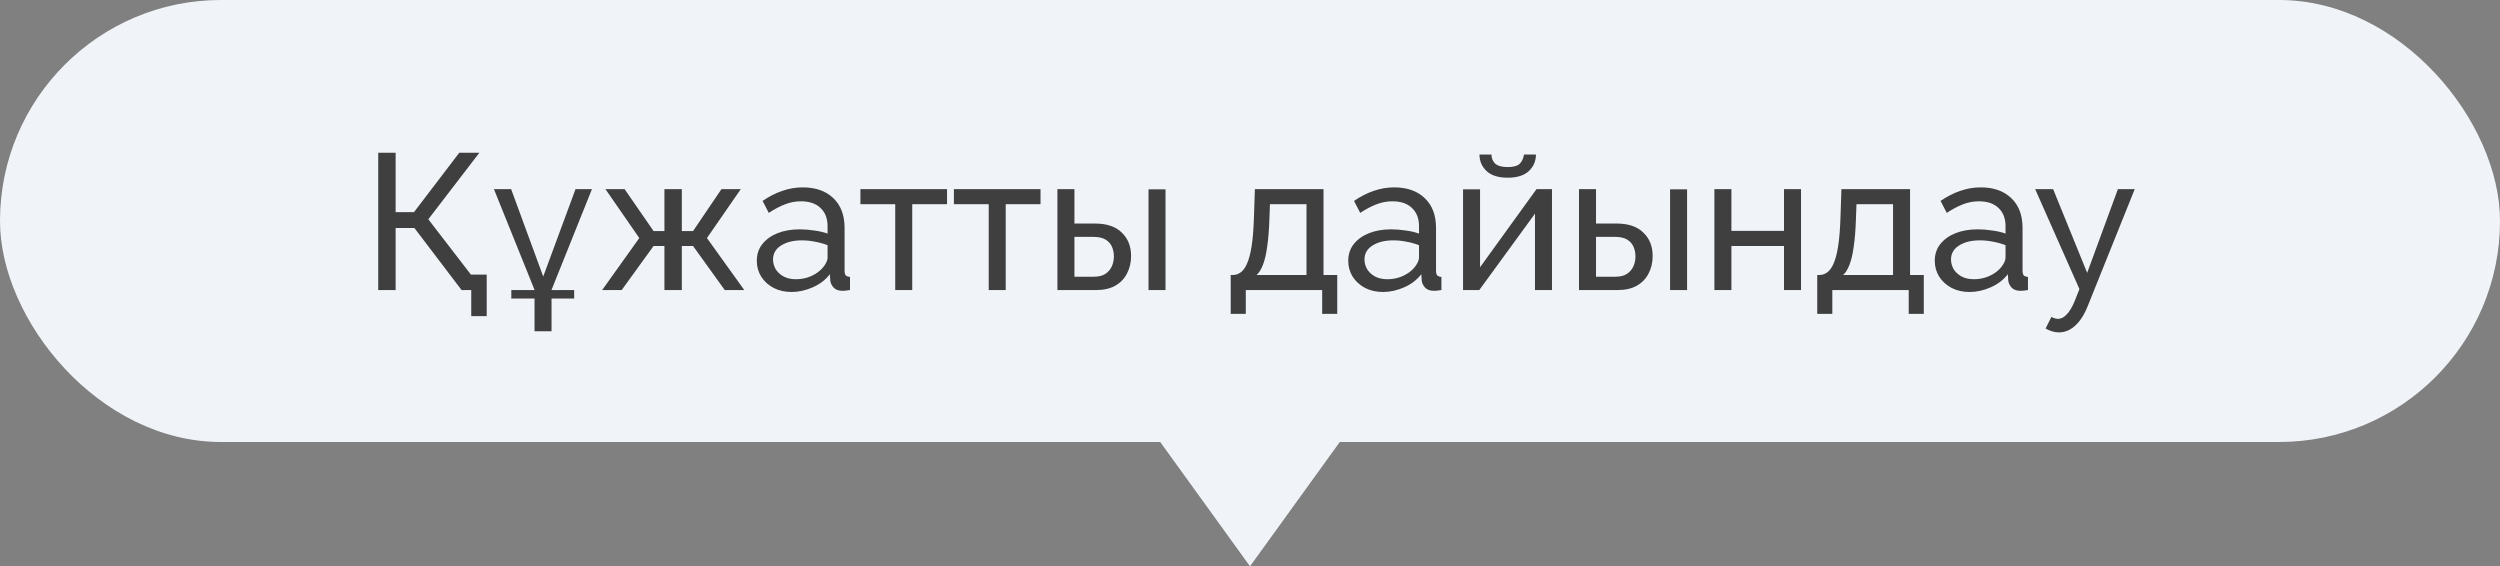 <?xml version="1.0" encoding="UTF-8"?> <svg xmlns="http://www.w3.org/2000/svg" width="181" height="41" viewBox="0 0 181 41" fill="none"><rect x="0" y="0" width="181" height="41" fill="#808080" stroke="none"/><rect width="181" height="32" rx="16" fill="#F0F4F9"></rect><path d="M34.118 22.89V21H33.488V19.88H35.238V22.89H34.118ZM27.384 21V11.06H28.644V15.358H29.974L33.25 11.06H34.706L31.01 15.876L34.958 21H33.418L30.002 16.506H28.644V21H27.384ZM38.7 23.982V21.616H37.02V21H38.7V20.986L35.76 13.692H37.006L39.33 20.02L41.668 13.692H42.858L39.932 20.986V21H41.57V21.616H39.932V23.982H38.7ZM43.596 21L46.284 17.234L43.834 13.692H45.22L47.32 16.73H48.104V13.692H49.364V16.73H50.176L52.234 13.692H53.634L51.184 17.234L53.886 21H52.472L50.176 17.808H49.364V21H48.104V17.808H47.32L45.01 21H43.596ZM54.792 18.886C54.792 18.419 54.923 18.018 55.184 17.682C55.455 17.337 55.823 17.071 56.29 16.884C56.757 16.697 57.298 16.604 57.914 16.604C58.241 16.604 58.586 16.632 58.95 16.688C59.314 16.735 59.636 16.809 59.916 16.912V16.38C59.916 15.82 59.748 15.381 59.412 15.064C59.076 14.737 58.6 14.574 57.984 14.574C57.583 14.574 57.195 14.649 56.822 14.798C56.458 14.938 56.071 15.143 55.66 15.414L55.212 14.546C55.688 14.219 56.164 13.977 56.64 13.818C57.116 13.65 57.611 13.566 58.124 13.566C59.057 13.566 59.795 13.827 60.336 14.35C60.877 14.863 61.148 15.582 61.148 16.506V19.6C61.148 19.749 61.176 19.861 61.232 19.936C61.297 20.001 61.4 20.039 61.54 20.048V21C61.419 21.019 61.311 21.033 61.218 21.042C61.134 21.051 61.064 21.056 61.008 21.056C60.719 21.056 60.499 20.977 60.35 20.818C60.21 20.659 60.131 20.491 60.112 20.314L60.084 19.852C59.767 20.263 59.351 20.58 58.838 20.804C58.325 21.028 57.816 21.14 57.312 21.14C56.827 21.14 56.393 21.042 56.01 20.846C55.627 20.641 55.329 20.37 55.114 20.034C54.899 19.689 54.792 19.306 54.792 18.886ZM59.552 19.404C59.664 19.273 59.753 19.143 59.818 19.012C59.883 18.872 59.916 18.755 59.916 18.662V17.752C59.627 17.64 59.323 17.556 59.006 17.5C58.689 17.435 58.376 17.402 58.068 17.402C57.443 17.402 56.934 17.528 56.542 17.78C56.159 18.023 55.968 18.359 55.968 18.788C55.968 19.021 56.029 19.25 56.15 19.474C56.281 19.689 56.467 19.866 56.71 20.006C56.962 20.146 57.27 20.216 57.634 20.216C58.017 20.216 58.381 20.141 58.726 19.992C59.071 19.833 59.347 19.637 59.552 19.404ZM64.814 21V14.784H62.294V13.692H68.566V14.784H66.046V21H64.814ZM71.582 21V14.784H69.062V13.692H75.334V14.784H72.814V21H71.582ZM76.557 21V13.692H77.789V16.184H79.273C80.132 16.184 80.781 16.403 81.219 16.842C81.667 17.271 81.891 17.836 81.891 18.536C81.891 19.003 81.793 19.423 81.597 19.796C81.41 20.169 81.13 20.463 80.757 20.678C80.384 20.893 79.917 21 79.357 21H76.557ZM77.789 20.034H79.189C79.534 20.034 79.81 19.969 80.015 19.838C80.23 19.698 80.388 19.516 80.491 19.292C80.594 19.068 80.645 18.825 80.645 18.564C80.645 18.312 80.599 18.079 80.505 17.864C80.412 17.649 80.258 17.477 80.043 17.346C79.829 17.215 79.534 17.15 79.161 17.15H77.789V20.034ZM83.151 21V13.706H84.383V21H83.151ZM89.103 22.722V19.908H89.257C89.462 19.908 89.649 19.847 89.817 19.726C89.994 19.605 90.148 19.395 90.279 19.096C90.419 18.788 90.531 18.368 90.615 17.836C90.699 17.304 90.755 16.627 90.783 15.806L90.853 13.692H95.823V19.908H96.817V22.722H95.725V21H90.195V22.722H89.103ZM90.979 19.908H94.591V14.784H91.945L91.903 15.918C91.875 16.711 91.819 17.379 91.735 17.92C91.66 18.452 91.558 18.877 91.427 19.194C91.306 19.511 91.156 19.749 90.979 19.908ZM97.612 18.886C97.612 18.419 97.743 18.018 98.004 17.682C98.275 17.337 98.644 17.071 99.11 16.884C99.577 16.697 100.118 16.604 100.734 16.604C101.061 16.604 101.406 16.632 101.77 16.688C102.134 16.735 102.456 16.809 102.736 16.912V16.38C102.736 15.82 102.568 15.381 102.232 15.064C101.896 14.737 101.42 14.574 100.804 14.574C100.403 14.574 100.016 14.649 99.642 14.798C99.278 14.938 98.891 15.143 98.48 15.414L98.032 14.546C98.508 14.219 98.984 13.977 99.46 13.818C99.936 13.65 100.431 13.566 100.944 13.566C101.878 13.566 102.615 13.827 103.156 14.35C103.698 14.863 103.968 15.582 103.968 16.506V19.6C103.968 19.749 103.996 19.861 104.052 19.936C104.118 20.001 104.22 20.039 104.36 20.048V21C104.239 21.019 104.132 21.033 104.038 21.042C103.954 21.051 103.884 21.056 103.828 21.056C103.539 21.056 103.32 20.977 103.17 20.818C103.03 20.659 102.951 20.491 102.932 20.314L102.904 19.852C102.587 20.263 102.172 20.58 101.658 20.804C101.145 21.028 100.636 21.14 100.132 21.14C99.647 21.14 99.213 21.042 98.83 20.846C98.448 20.641 98.149 20.37 97.934 20.034C97.72 19.689 97.612 19.306 97.612 18.886ZM102.372 19.404C102.484 19.273 102.573 19.143 102.638 19.012C102.704 18.872 102.736 18.755 102.736 18.662V17.752C102.447 17.64 102.144 17.556 101.826 17.5C101.509 17.435 101.196 17.402 100.888 17.402C100.263 17.402 99.754 17.528 99.362 17.78C98.98 18.023 98.788 18.359 98.788 18.788C98.788 19.021 98.849 19.25 98.97 19.474C99.101 19.689 99.288 19.866 99.53 20.006C99.782 20.146 100.09 20.216 100.454 20.216C100.837 20.216 101.201 20.141 101.546 19.992C101.892 19.833 102.167 19.637 102.372 19.404ZM105.924 21V13.706H107.156V19.348L111.244 13.692H112.364V21H111.132V15.47L107.1 21H105.924ZM109.158 12.866C108.486 12.866 107.978 12.707 107.632 12.39C107.287 12.063 107.114 11.662 107.114 11.186H107.982C107.982 11.447 108.071 11.667 108.248 11.844C108.435 12.012 108.738 12.096 109.158 12.096C109.569 12.096 109.858 12.017 110.026 11.858C110.194 11.69 110.297 11.466 110.334 11.186H111.202C111.202 11.662 111.03 12.063 110.684 12.39C110.339 12.707 109.83 12.866 109.158 12.866ZM114.319 21V13.692H115.551V16.184H117.035C117.894 16.184 118.542 16.403 118.981 16.842C119.429 17.271 119.653 17.836 119.653 18.536C119.653 19.003 119.555 19.423 119.359 19.796C119.172 20.169 118.892 20.463 118.519 20.678C118.146 20.893 117.679 21 117.119 21H114.319ZM115.551 20.034H116.951C117.296 20.034 117.572 19.969 117.777 19.838C117.992 19.698 118.15 19.516 118.253 19.292C118.356 19.068 118.407 18.825 118.407 18.564C118.407 18.312 118.36 18.079 118.267 17.864C118.174 17.649 118.02 17.477 117.805 17.346C117.59 17.215 117.296 17.15 116.923 17.15H115.551V20.034ZM120.913 21V13.706H122.145V21H120.913ZM124.122 21V13.692H125.354V16.716H129.162V13.692H130.394V21H129.162V17.808H125.354V21H124.122ZM131.568 22.722V19.908H131.722C131.927 19.908 132.114 19.847 132.282 19.726C132.459 19.605 132.613 19.395 132.744 19.096C132.884 18.788 132.996 18.368 133.08 17.836C133.164 17.304 133.22 16.627 133.248 15.806L133.318 13.692H138.288V19.908H139.282V22.722H138.19V21H132.66V22.722H131.568ZM133.444 19.908H137.056V14.784H134.41L134.368 15.918C134.34 16.711 134.284 17.379 134.2 17.92C134.125 18.452 134.022 18.877 133.892 19.194C133.77 19.511 133.621 19.749 133.444 19.908ZM140.077 18.886C140.077 18.419 140.208 18.018 140.469 17.682C140.74 17.337 141.109 17.071 141.575 16.884C142.042 16.697 142.583 16.604 143.199 16.604C143.526 16.604 143.871 16.632 144.235 16.688C144.599 16.735 144.921 16.809 145.201 16.912V16.38C145.201 15.82 145.033 15.381 144.697 15.064C144.361 14.737 143.885 14.574 143.269 14.574C142.868 14.574 142.481 14.649 142.107 14.798C141.743 14.938 141.356 15.143 140.945 15.414L140.497 14.546C140.973 14.219 141.449 13.977 141.925 13.818C142.401 13.65 142.896 13.566 143.409 13.566C144.343 13.566 145.08 13.827 145.621 14.35C146.163 14.863 146.433 15.582 146.433 16.506V19.6C146.433 19.749 146.461 19.861 146.517 19.936C146.583 20.001 146.685 20.039 146.825 20.048V21C146.704 21.019 146.597 21.033 146.503 21.042C146.419 21.051 146.349 21.056 146.293 21.056C146.004 21.056 145.785 20.977 145.635 20.818C145.495 20.659 145.416 20.491 145.397 20.314L145.369 19.852C145.052 20.263 144.637 20.58 144.123 20.804C143.61 21.028 143.101 21.14 142.597 21.14C142.112 21.14 141.678 21.042 141.295 20.846C140.913 20.641 140.614 20.37 140.399 20.034C140.185 19.689 140.077 19.306 140.077 18.886ZM144.837 19.404C144.949 19.273 145.038 19.143 145.103 19.012C145.169 18.872 145.201 18.755 145.201 18.662V17.752C144.912 17.64 144.609 17.556 144.291 17.5C143.974 17.435 143.661 17.402 143.353 17.402C142.728 17.402 142.219 17.528 141.827 17.78C141.445 18.023 141.253 18.359 141.253 18.788C141.253 19.021 141.314 19.25 141.435 19.474C141.566 19.689 141.753 19.866 141.995 20.006C142.247 20.146 142.555 20.216 142.919 20.216C143.302 20.216 143.666 20.141 144.011 19.992C144.357 19.833 144.632 19.637 144.837 19.404ZM149.081 24.066C148.922 24.066 148.759 24.043 148.591 23.996C148.432 23.949 148.269 23.879 148.101 23.786L148.521 22.946C148.605 22.993 148.684 23.025 148.759 23.044C148.843 23.072 148.922 23.086 148.997 23.086C149.221 23.086 149.431 22.979 149.627 22.764C149.832 22.559 150.023 22.241 150.201 21.812L150.551 20.93L147.345 13.692H148.647L151.111 19.754L153.337 13.692H154.555L151.139 22.19C150.971 22.61 150.779 22.955 150.565 23.226C150.35 23.506 150.117 23.716 149.865 23.856C149.613 23.996 149.351 24.066 149.081 24.066Z" fill="#3F3F3F"></path><path d="M90.5 41L84 32H97L90.5 41Z" fill="#F0F4F9"></path></svg> 